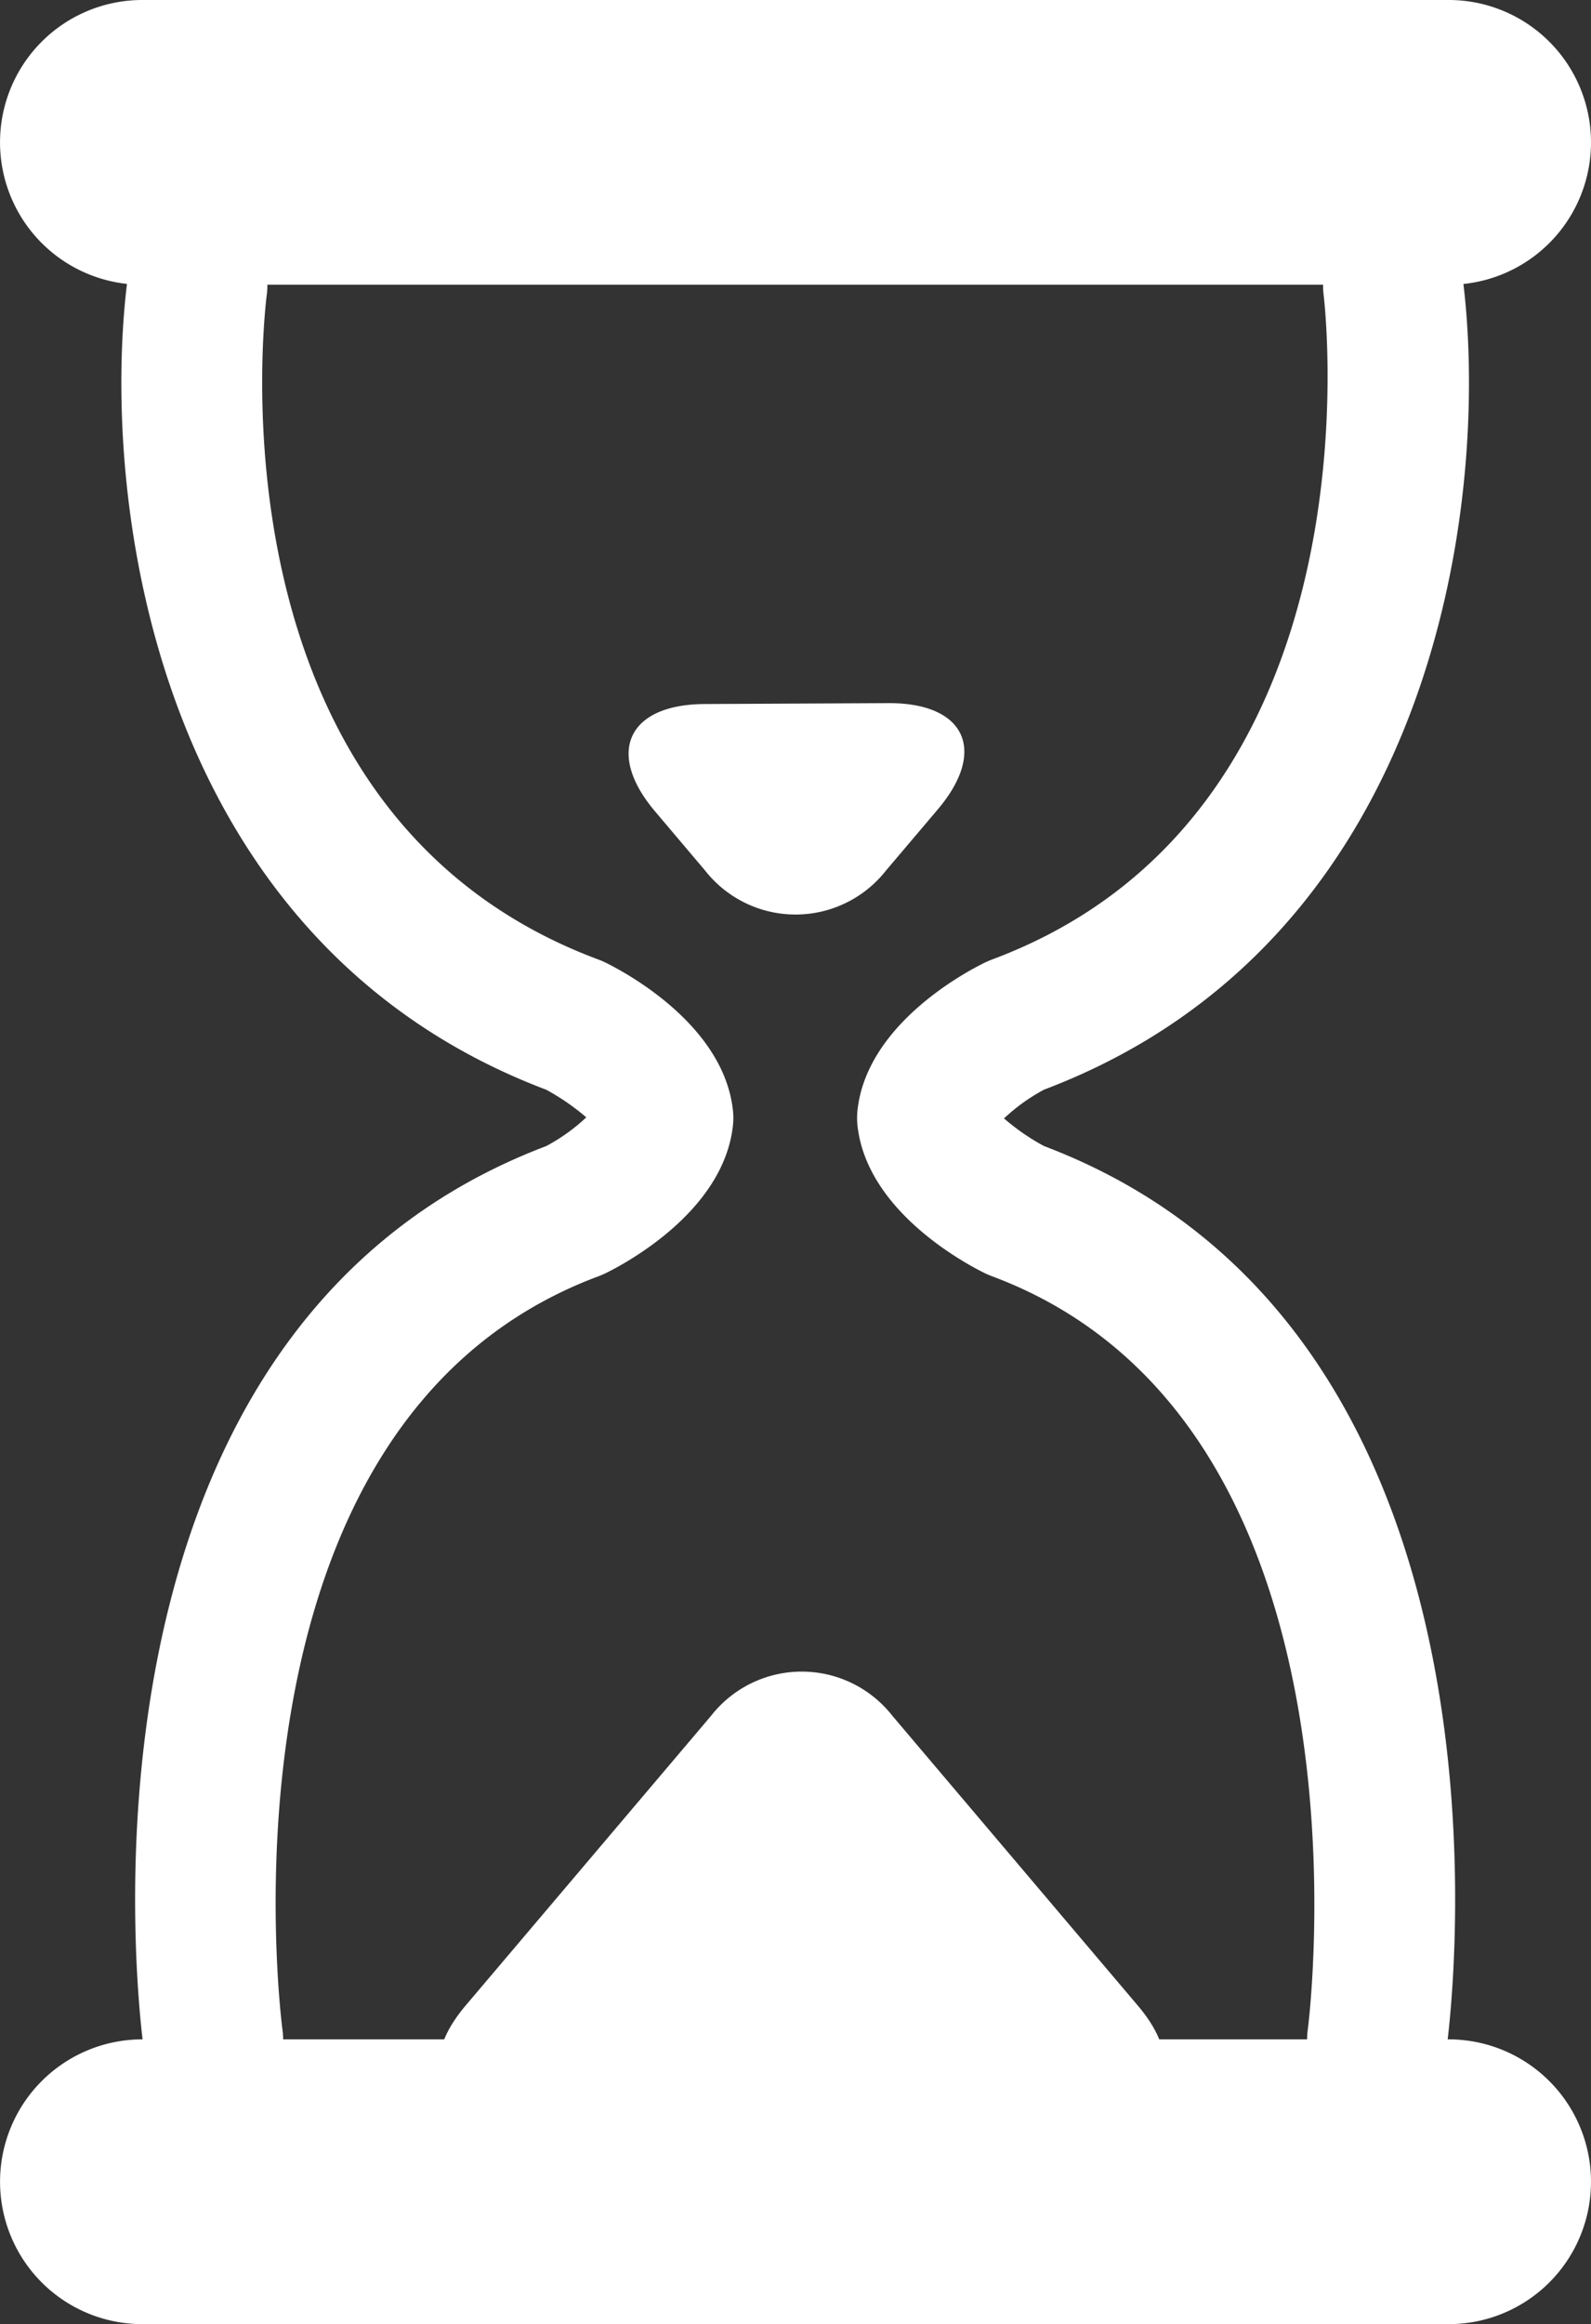 <svg id="Grupo_13855" data-name="Grupo 13855" xmlns="http://www.w3.org/2000/svg" xmlns:xlink="http://www.w3.org/1999/xlink" width="46.134" height="67.342" viewBox="0 0 46.134 67.342">
  <rect x="0" y="0" width="46.134" height="67.342" fill="#333333" stroke="none"/>
  <defs>
    <clipPath id="clip-path">
      <rect id="Rectángulo_7234" data-name="Rectángulo 7234" width="46.134" height="67.342" fill="#fff"/>
    </clipPath>
  </defs>
  <g id="Grupo_13854" data-name="Grupo 13854" transform="translate(0 0)" clip-path="url(#clip-path)">
    <path id="Trazado_6151" data-name="Trazado 6151" d="M46.134,115.117a4.125,4.125,0,0,1-4.125,4.125H4.127a4.125,4.125,0,1,1,0-8.251H42.009a4.127,4.127,0,0,1,4.125,4.125" transform="translate(0 -51.901)" fill="#fff"/>
    <path id="Trazado_6152" data-name="Trazado 6152" d="M46.135,4.125A4.124,4.124,0,0,1,42.009,8.25H4.127A4.125,4.125,0,0,1,4.127,0H42.01a4.126,4.126,0,0,1,4.125,4.125" transform="translate(-0.001 0)" fill="#fff"/>
    <path id="Trazado_6153" data-name="Trazado 6153" d="M61.765,66.586a2.116,2.116,0,0,1-.282-.02,2.03,2.03,0,0,1-1.732-2.29c.023-.173,2.258-17.594-9.172-21.839-.061-.024-.124-.05-.185-.079-.57-.281-3.432-1.8-3.7-4.287a2.1,2.1,0,0,1,0-.432c.266-2.488,3.127-4.008,3.7-4.287.06-.028.121-.055.185-.08,11.477-4.262,9.648-19.14,9.629-19.289a2.031,2.031,0,0,1,4.026-.535c.829,6.274-.646,19.244-12.129,23.588a5.437,5.437,0,0,0-1.162.834,6.488,6.488,0,0,0,1.159.8C66.47,44.113,63.89,63.988,63.773,64.832a2.03,2.03,0,0,1-2.008,1.753" transform="translate(-21.83 -5.464)" fill="#fff"/>
    <path id="Trazado_6154" data-name="Trazado 6154" d="M9.266,66.585a2.031,2.031,0,0,1-2.009-1.752c-.116-.845-2.694-20.717,11.668-26.161a5.36,5.36,0,0,0,1.163-.833,6.626,6.626,0,0,0-1.161-.8C7.443,32.694,5.968,19.721,6.8,13.448a2.031,2.031,0,0,1,4.027.53c-.08.612-1.8,15.05,9.628,19.294.062.024.125.051.186.08.57.28,3.431,1.8,3.7,4.287a2.024,2.024,0,0,1,0,.432c-.266,2.489-3.127,4.008-3.7,4.288-.061.029-.124.055-.186.08C8.983,46.7,11.255,64.1,11.279,64.277a2.028,2.028,0,0,1-1.732,2.288,1.943,1.943,0,0,1-.282.02" transform="translate(-3.088 -5.464)" fill="#fff"/>
    <path id="Trazado_6155" data-name="Trazado 6155" d="M26.118,103.757c-2.233,0-2.88-1.394-1.436-3.1l7.121-8.4a3.338,3.338,0,0,1,5.251,0l7.12,8.4c1.444,1.7.8,3.1-1.434,3.1Z" transform="translate(-11.181 -42.546)" fill="#fff"/>
    <path id="Trazado_6156" data-name="Trazado 6156" d="M41.768,38.267c2.233-.01,2.878,1.377,1.435,3.079l-1.5,1.769a3.336,3.336,0,0,1-5.25,0l-1.445-1.707c-1.443-1.7-.8-3.105,1.437-3.115Z" transform="translate(-16.01 -17.894)" fill="#fff"/>
  </g>
</svg>
